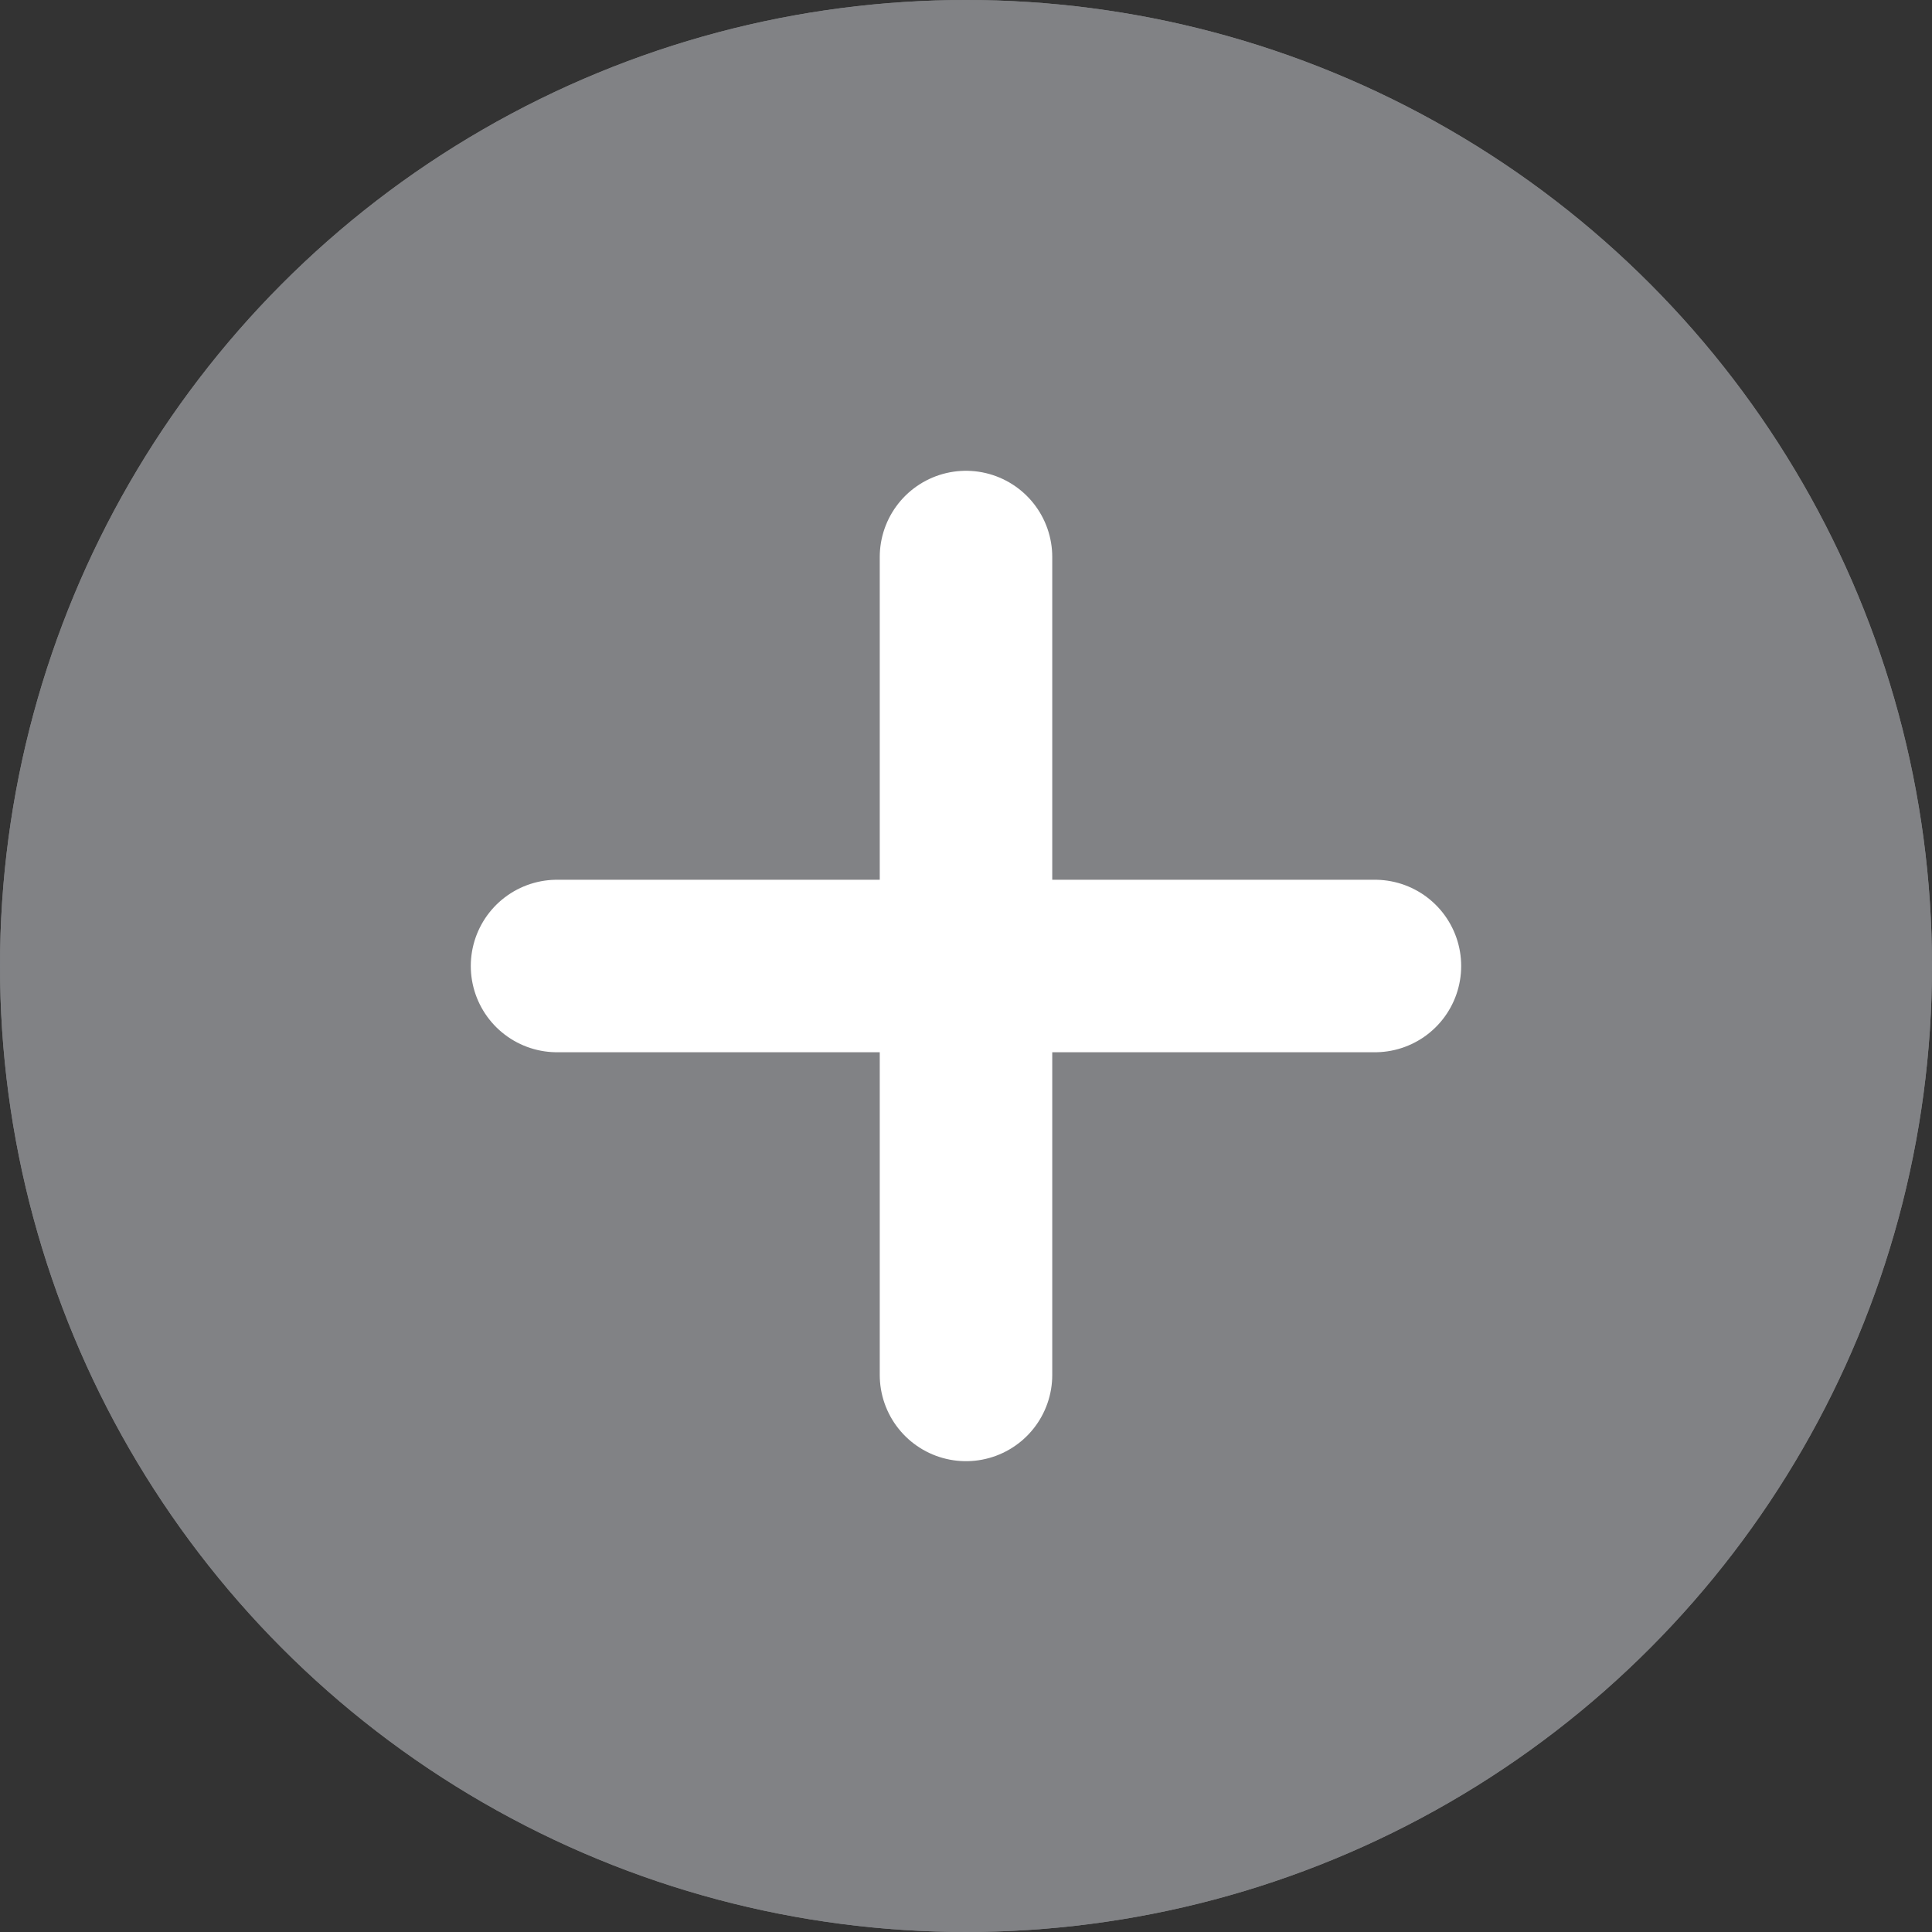<svg id="light_grey_" data-name="light grey +" xmlns="http://www.w3.org/2000/svg" width="56" height="56" viewBox="0 0 56 56">
  <rect x="0" y="0" width="56" height="56" fill="#333333" stroke="none"/>
  <circle id="Ellipse_5" data-name="Ellipse 5" cx="28" cy="28" r="28" fill="#818285"/>
  <circle id="Ellipse_4" data-name="Ellipse 4" cx="28" cy="28" r="28" fill="#818285"/>
  <g id="Group_598" data-name="Group 598" transform="translate(-963.195 -386.756)">
    <line id="Line_19" data-name="Line 19" y2="23.707" transform="translate(991.195 402.902)" fill="none" stroke="#fff" stroke-linecap="round" stroke-miterlimit="10" stroke-width="5"/>
    <line id="Line_20" data-name="Line 20" x2="23.707" transform="translate(979.341 414.756)" fill="none" stroke="#fff" stroke-linecap="round" stroke-miterlimit="10" stroke-width="5"/>
  </g>
</svg>
